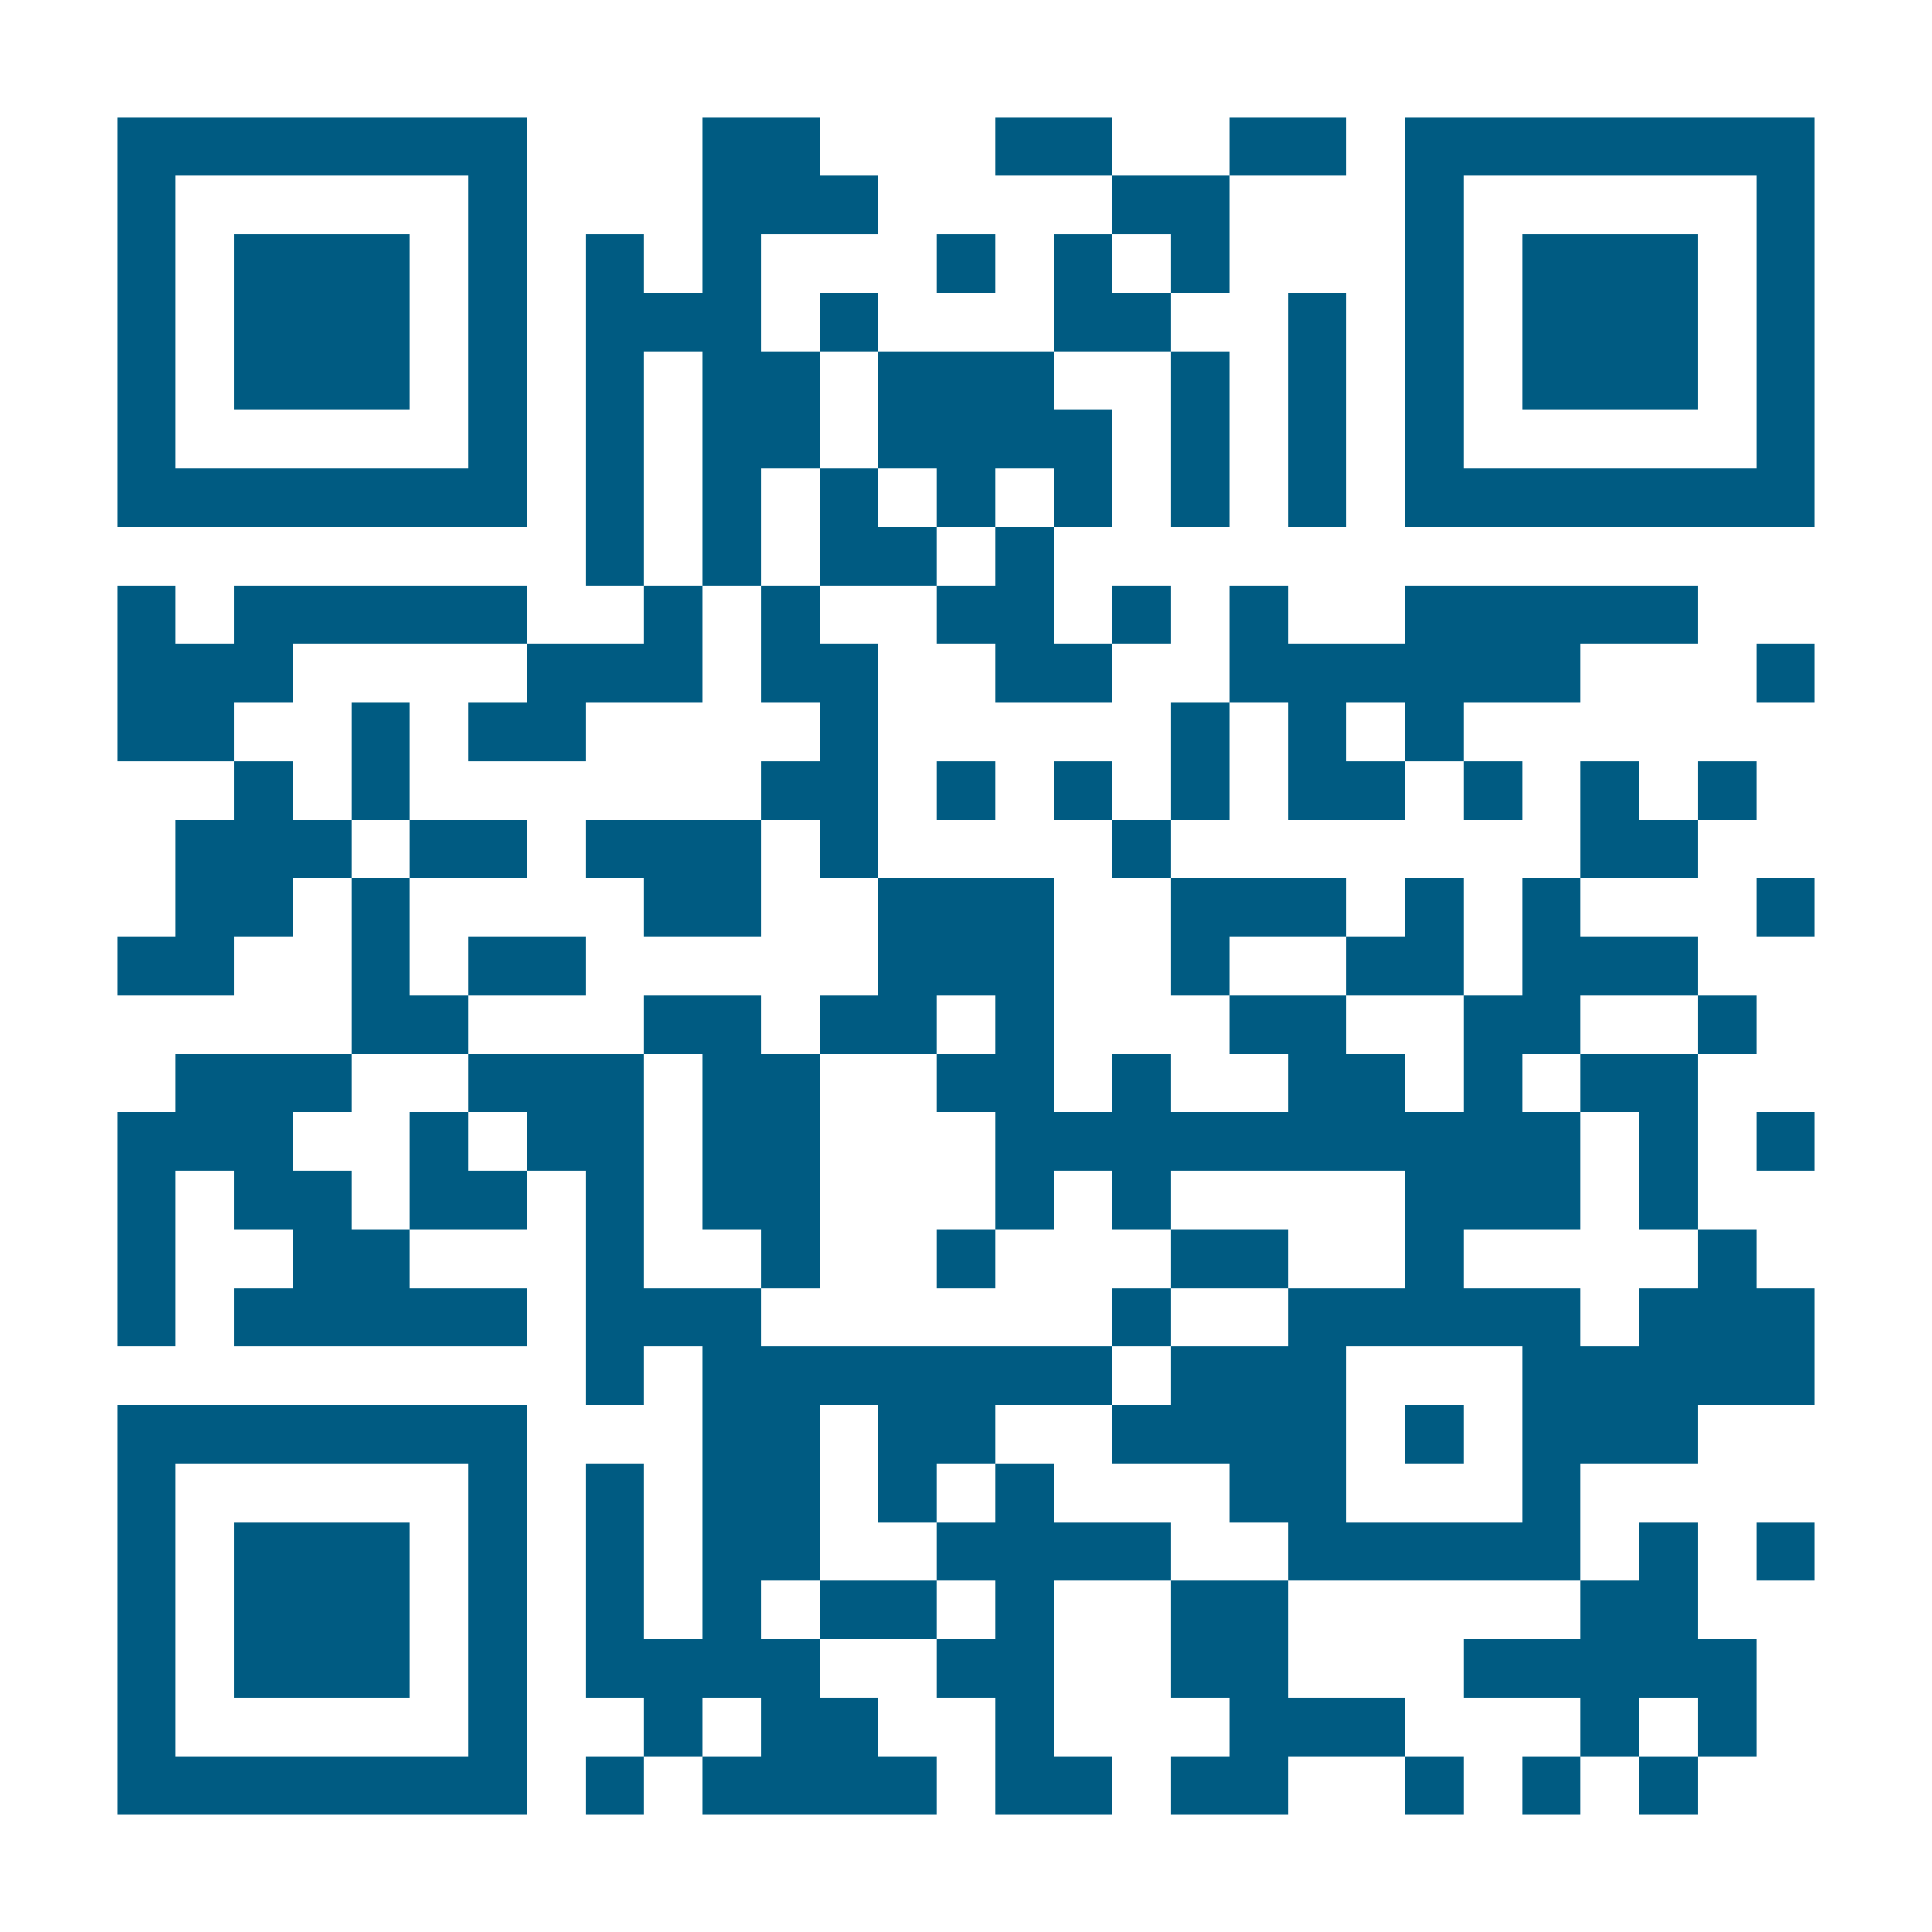 <?xml version="1.0" encoding="UTF-8"?>
<!DOCTYPE svg PUBLIC '-//W3C//DTD SVG 1.0//EN'
          'http://www.w3.org/TR/2001/REC-SVG-20010904/DTD/svg10.dtd'>
<svg fill="#fff" height="33" shape-rendering="crispEdges" style="fill: #fff;" viewBox="0 0 33 33" width="33" xmlns="http://www.w3.org/2000/svg" xmlns:xlink="http://www.w3.org/1999/xlink"
><path d="M0 0h33v33H0z"
  /><path d="M2 2.5h7m3 0h2m3 0h2m2 0h2m1 0h7M2 3.5h1m5 0h1m3 0h3m4 0h2m3 0h1m5 0h1M2 4.5h1m1 0h3m1 0h1m1 0h1m1 0h1m3 0h1m1 0h1m1 0h1m3 0h1m1 0h3m1 0h1M2 5.5h1m1 0h3m1 0h1m1 0h3m1 0h1m3 0h2m2 0h1m1 0h1m1 0h3m1 0h1M2 6.5h1m1 0h3m1 0h1m1 0h1m1 0h2m1 0h3m2 0h1m1 0h1m1 0h1m1 0h3m1 0h1M2 7.5h1m5 0h1m1 0h1m1 0h2m1 0h4m1 0h1m1 0h1m1 0h1m5 0h1M2 8.5h7m1 0h1m1 0h1m1 0h1m1 0h1m1 0h1m1 0h1m1 0h1m1 0h7M10 9.5h1m1 0h1m1 0h2m1 0h1M2 10.5h1m1 0h5m2 0h1m1 0h1m2 0h2m1 0h1m1 0h1m2 0h5M2 11.5h3m4 0h3m1 0h2m2 0h2m2 0h6m3 0h1M2 12.5h2m2 0h1m1 0h2m4 0h1m5 0h1m1 0h1m1 0h1M4 13.5h1m1 0h1m6 0h2m1 0h1m1 0h1m1 0h1m1 0h2m1 0h1m1 0h1m1 0h1M3 14.5h3m1 0h2m1 0h3m1 0h1m4 0h1m7 0h2M3 15.5h2m1 0h1m4 0h2m2 0h3m2 0h3m1 0h1m1 0h1m3 0h1M2 16.5h2m2 0h1m1 0h2m5 0h3m2 0h1m2 0h2m1 0h3M6 17.5h2m3 0h2m1 0h2m1 0h1m3 0h2m2 0h2m2 0h1M3 18.5h3m2 0h3m1 0h2m2 0h2m1 0h1m2 0h2m1 0h1m1 0h2M2 19.5h3m2 0h1m1 0h2m1 0h2m3 0h10m1 0h1m1 0h1M2 20.5h1m1 0h2m1 0h2m1 0h1m1 0h2m3 0h1m1 0h1m4 0h3m1 0h1M2 21.5h1m2 0h2m3 0h1m2 0h1m2 0h1m3 0h2m2 0h1m4 0h1M2 22.5h1m1 0h5m1 0h3m6 0h1m2 0h5m1 0h3M10 23.5h1m1 0h7m1 0h3m3 0h5M2 24.5h7m3 0h2m1 0h2m2 0h4m1 0h1m1 0h3M2 25.5h1m5 0h1m1 0h1m1 0h2m1 0h1m1 0h1m3 0h2m3 0h1M2 26.5h1m1 0h3m1 0h1m1 0h1m1 0h2m2 0h4m2 0h5m1 0h1m1 0h1M2 27.5h1m1 0h3m1 0h1m1 0h1m1 0h1m1 0h2m1 0h1m2 0h2m5 0h2M2 28.5h1m1 0h3m1 0h1m1 0h4m2 0h2m2 0h2m3 0h5M2 29.5h1m5 0h1m2 0h1m1 0h2m2 0h1m3 0h3m3 0h1m1 0h1M2 30.5h7m1 0h1m1 0h4m1 0h2m1 0h2m2 0h1m1 0h1m1 0h1" stroke="#005b82"
/></svg
>
